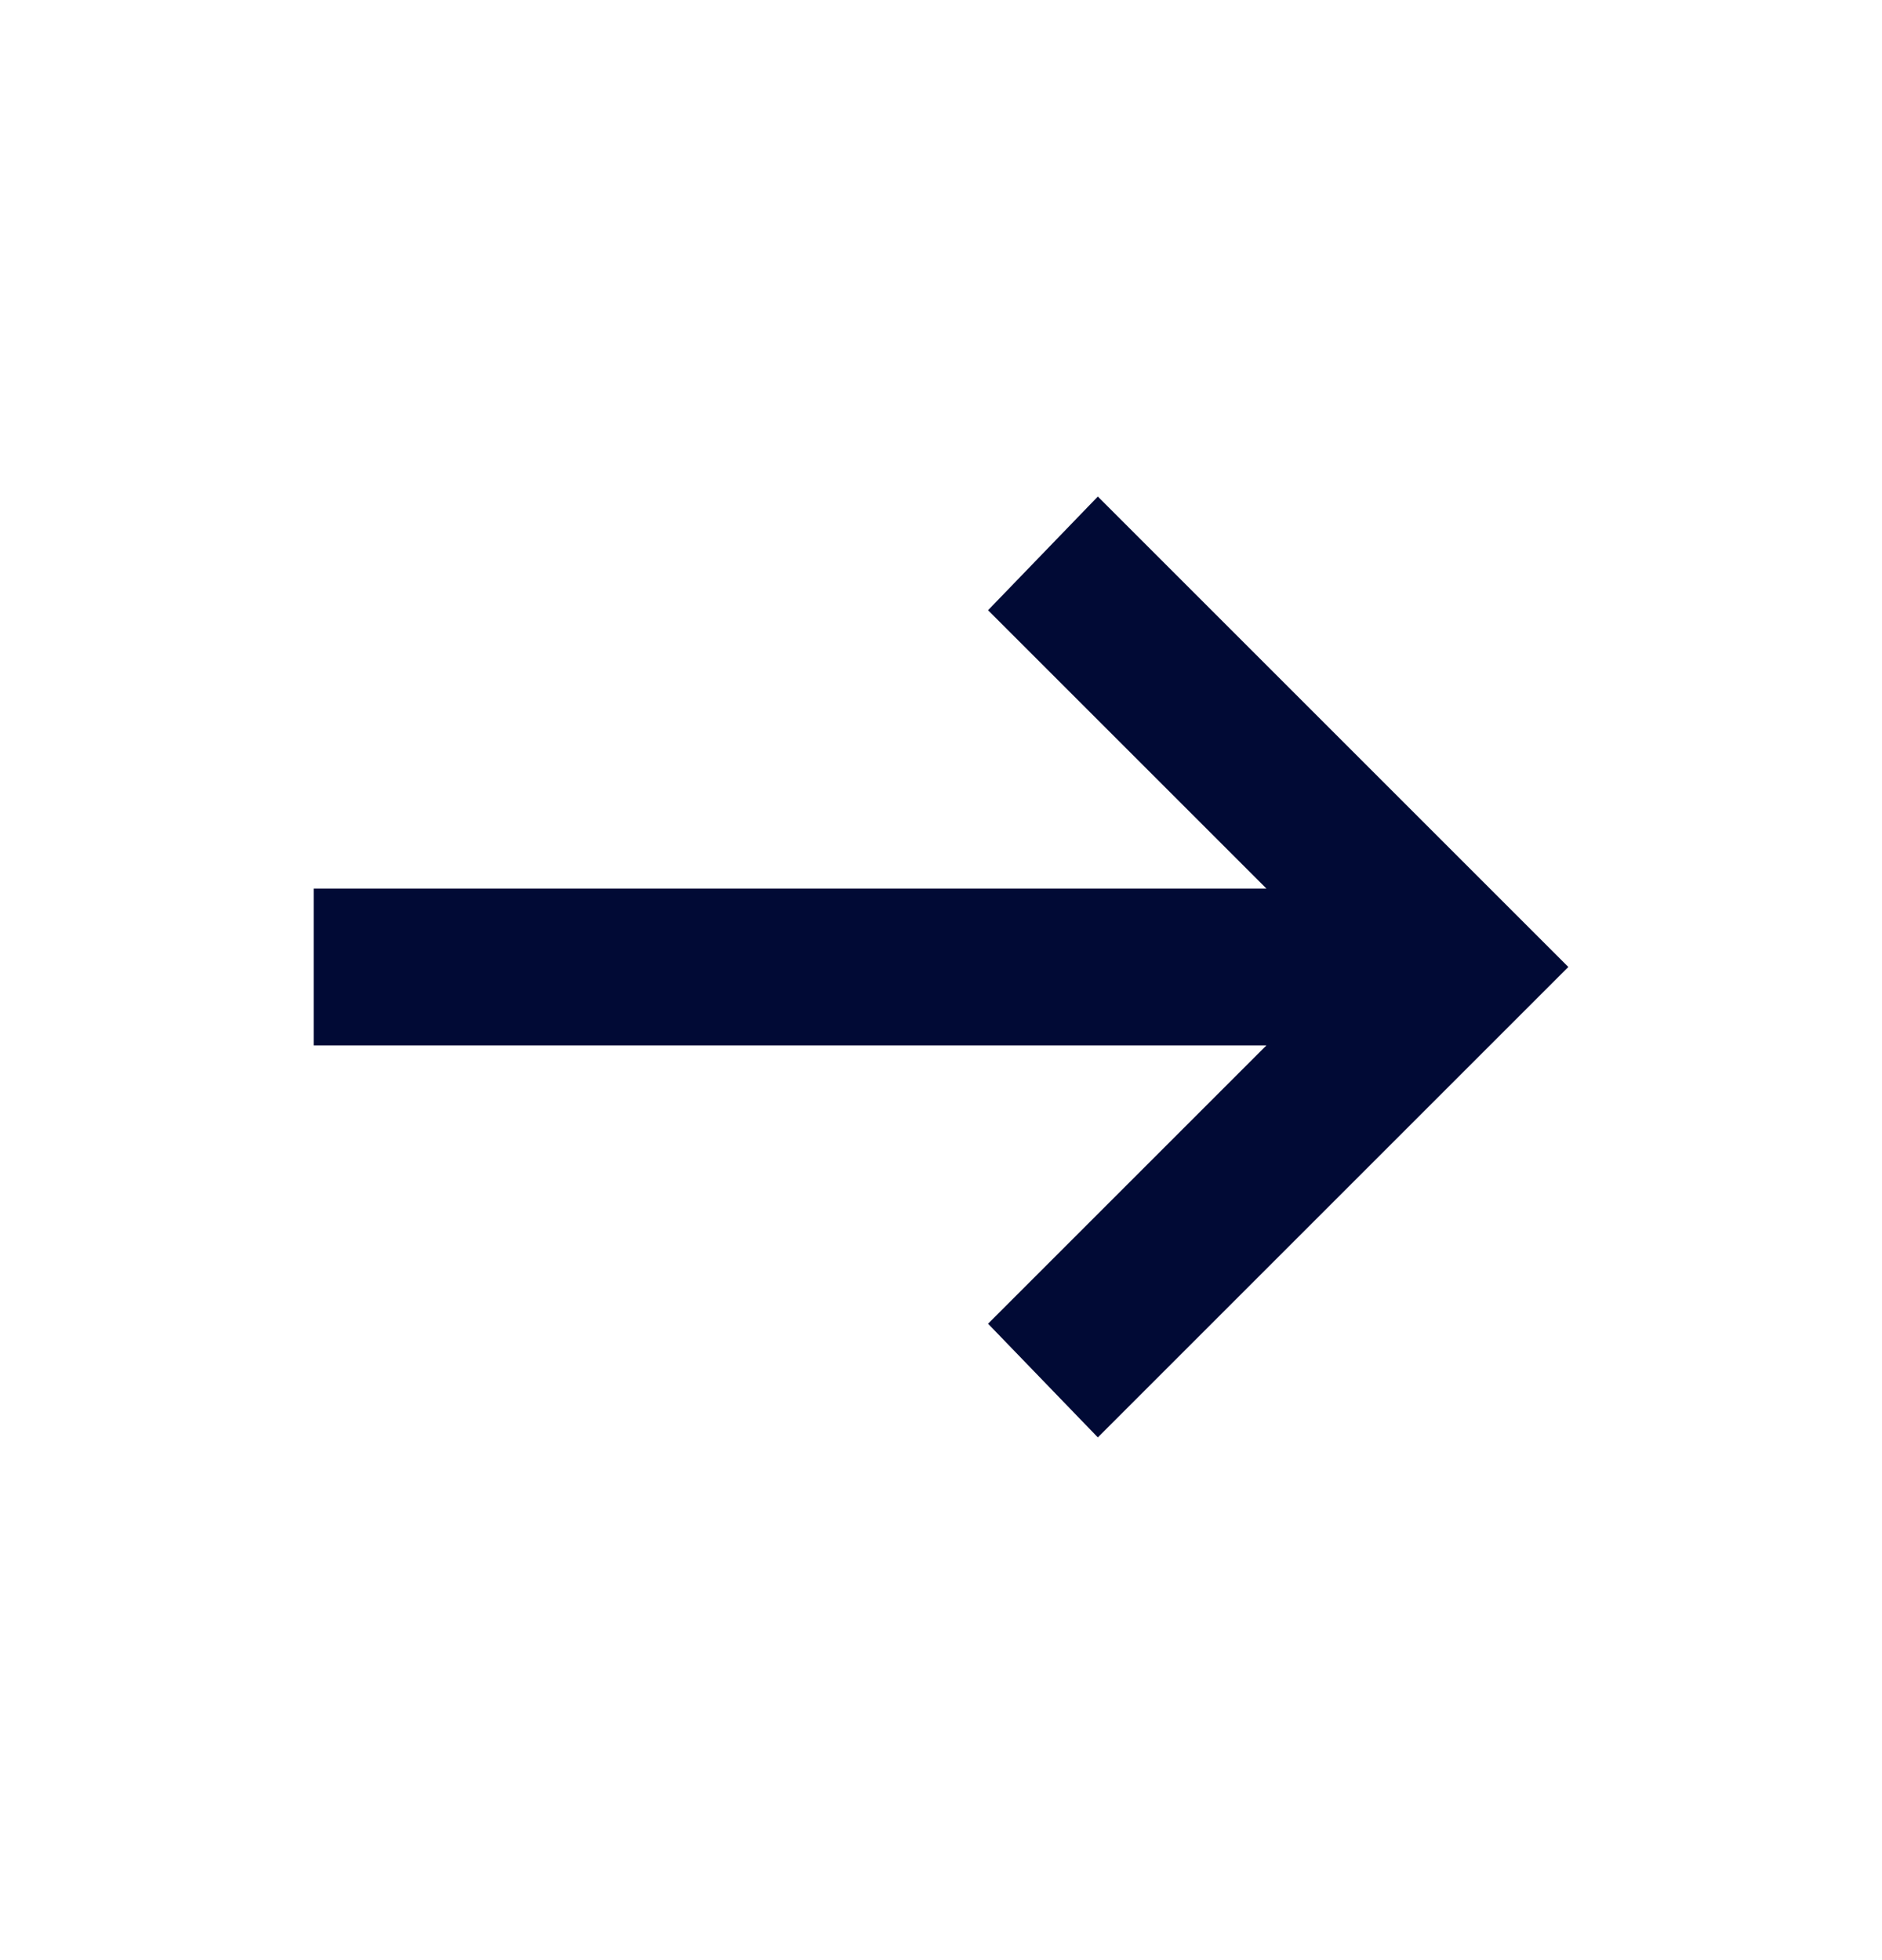 <svg width="24" height="25" viewBox="0 0 24 25" fill="none" xmlns="http://www.w3.org/2000/svg">
<mask id="mask0_60_1376" style="mask-type:alpha" maskUnits="userSpaceOnUse" x="0" y="0" width="24" height="25">
<rect y="0.333" width="24" height="24" fill="#D9D9D9"/>
</mask>
<g mask="url(#mask0_60_1376)">
<path d="M14 18.333L12.6 16.883L16.15 13.333H4V11.333H16.15L12.6 7.783L14 6.333L20 12.333L14 18.333Z" fill="#010A35"/>
</g>
</svg>
